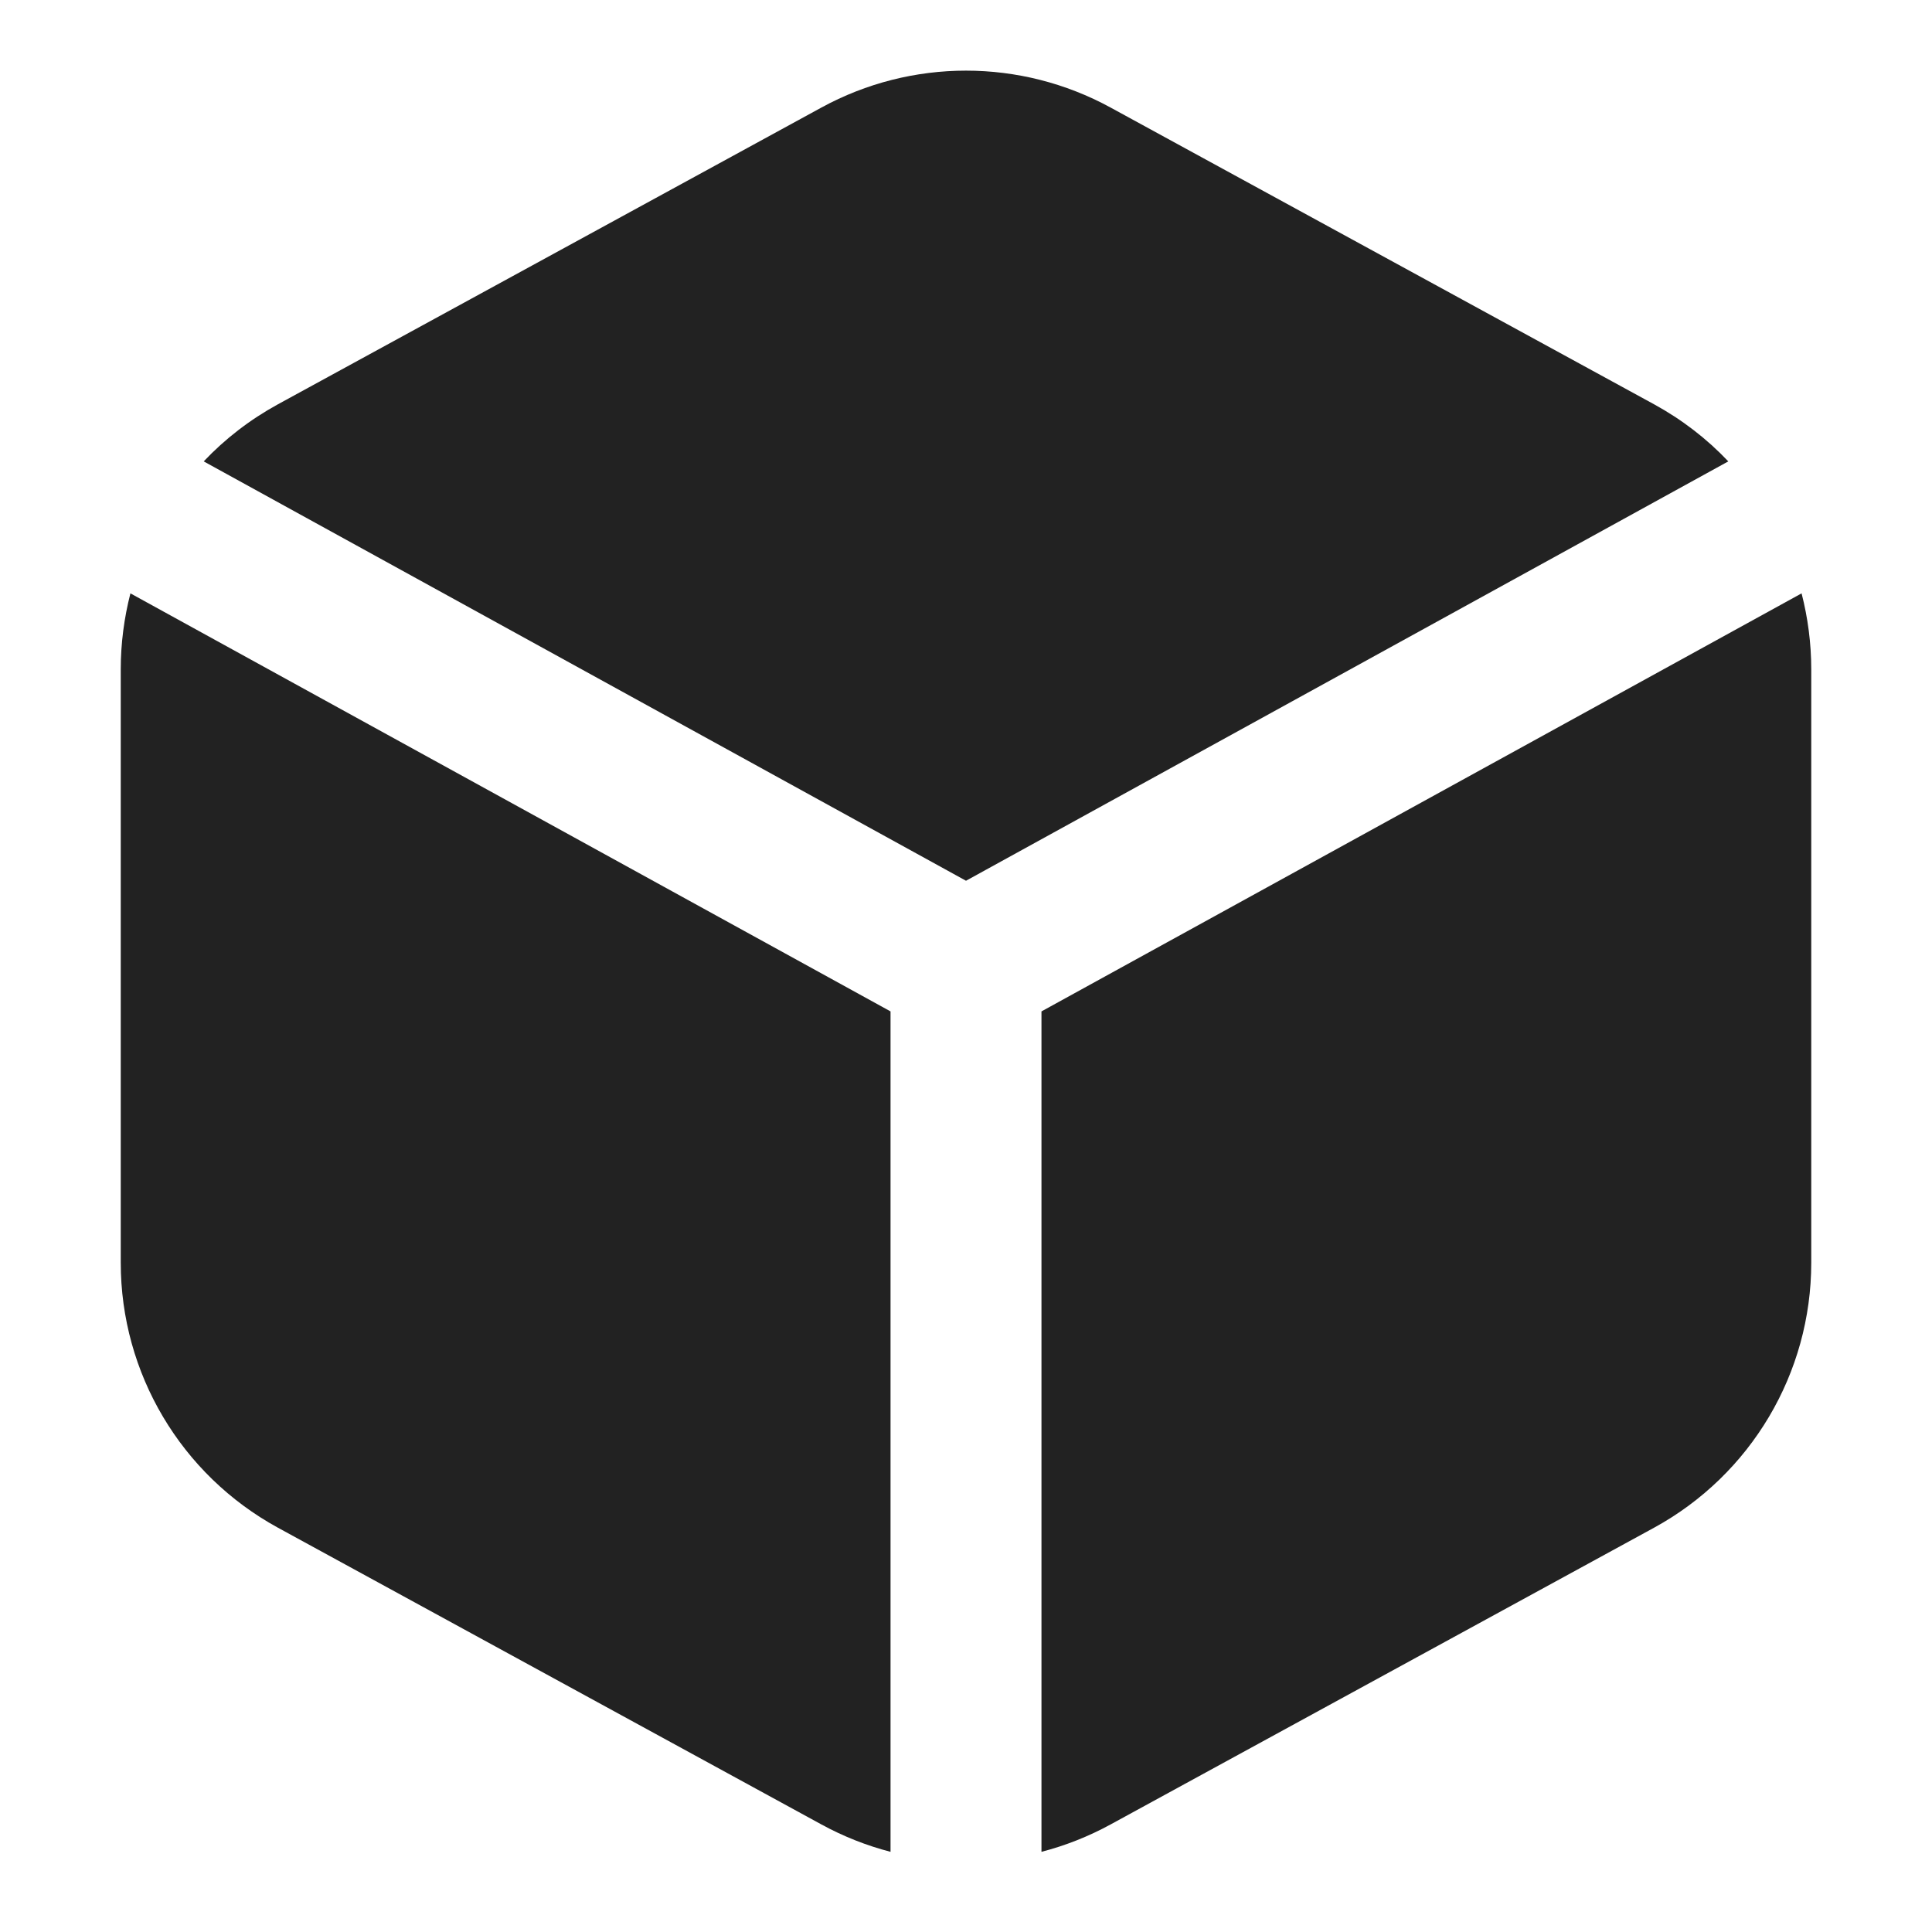 <svg width="16" height="16" viewBox="0 0 16 16" fill="none" xmlns="http://www.w3.org/2000/svg">
<path d="M9.198 0.891C8.451 0.483 7.549 0.483 6.802 0.891L2.302 3.348C2.07 3.475 1.863 3.635 1.687 3.821L8 7.294L14.313 3.821C14.137 3.635 13.93 3.475 13.698 3.348L9.198 0.891Z" fill="#222222"/>
<path d="M14.92 4.914L8.625 8.376V15.336C8.822 15.285 9.015 15.209 9.198 15.109L13.698 12.652C14.501 12.213 15 11.372 15 10.458L15 5.542C15 5.328 14.972 5.117 14.92 4.914Z" fill="#222222"/>
<path d="M7.375 15.336V8.376L1.08 4.914C1.028 5.117 1 5.328 1 5.542L1 10.458C1 11.372 1.499 12.213 2.302 12.652L6.802 15.109C6.985 15.209 7.178 15.285 7.375 15.336Z" fill="#222222"/>
</svg>
